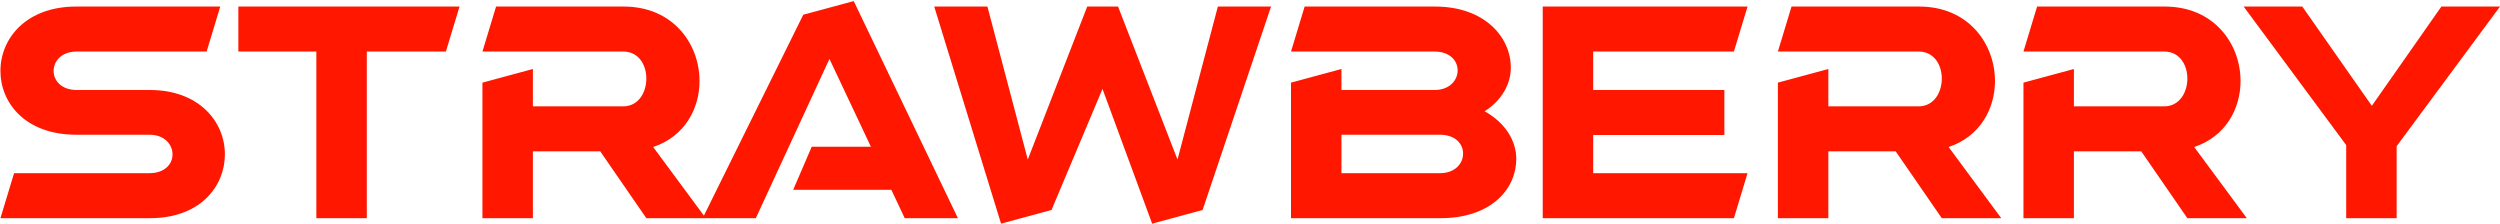 <?xml version="1.0" encoding="UTF-8"?> <svg xmlns="http://www.w3.org/2000/svg" width="1375" height="123" viewBox="0 0 1375 123" fill="none"><path d="M41.941 74.1C13.891 74.1 0.241 56.55 0.241 39C0.241 21.15 14.341 3.6 41.941 3.6H121.141L113.641 28.35H42.241C33.691 28.35 29.491 33.75 29.491 39C29.491 44.4 33.841 49.5 42.241 49.5H82.441C109.591 49.5 123.691 67.05 123.691 84.9C123.691 102.3 110.341 120 82.441 120H0.241L7.741 95.25H82.141C90.541 95.25 94.891 90.3 94.891 84.9C94.891 79.65 90.691 74.1 82.141 74.1H41.941ZM131.093 28.35V3.6H252.743L245.243 28.35H201.743V120H173.993V28.35H131.093ZM265.34 45.45L293.09 37.95V58.5H342.74C351.14 58.5 355.49 50.85 355.49 43.2C355.49 35.7 351.29 28.35 342.74 28.35H265.34L272.84 3.6H343.04C370.34 3.6 384.74 24.3 384.74 44.55C384.74 59.85 376.49 75.15 359.24 80.85L388.19 120H355.49L330.14 83.25H293.09V120H265.34V45.45ZM436.249 104.4L446.449 80.7H478.999L456.199 32.4L415.699 120H386.449L441.799 8.1L469.549 0.6L526.849 120H497.599L490.249 104.4H436.249ZM550.575 123L513.825 3.6H543.075L565.275 87.75L597.975 3.6H614.925L647.625 87.75L669.825 3.6H699.075L661.425 115.5L633.675 123L606.375 48.9L578.325 115.5L550.575 123ZM710.053 45.45L737.803 37.95V49.5H788.953C797.353 49.5 801.703 44.1 801.703 38.7C801.703 33.45 797.503 28.35 788.953 28.35H710.053L717.553 3.6H789.253C816.703 3.6 830.953 20.55 830.953 37.2C830.953 46.05 826.153 55.05 816.553 61.2C828.103 67.65 833.953 77.55 833.953 87.45C833.953 103.8 820.303 120 792.253 120H710.053V45.45ZM737.803 74.1V95.25H791.953C800.353 95.25 804.703 89.85 804.703 84.45C804.703 79.2 800.503 74.1 791.953 74.1H737.803ZM876.248 74.25V95.25H961.148L953.648 120H848.498V3.6H961.148L953.648 28.35H876.248V49.5H948.398V74.25H876.248ZM977.84 45.45L1005.59 37.95V58.5H1055.24C1063.64 58.5 1067.99 50.85 1067.99 43.2C1067.99 35.7 1063.79 28.35 1055.24 28.35H977.84L985.34 3.6H1055.54C1082.84 3.6 1097.24 24.3 1097.24 44.55C1097.24 59.85 1088.99 75.15 1071.74 80.85L1100.69 120H1067.99L1042.64 83.25H1005.59V120H977.84V45.45ZM1112.9 45.45L1140.65 37.95V58.5H1190.3C1198.7 58.5 1203.05 50.85 1203.05 43.2C1203.05 35.7 1198.85 28.35 1190.3 28.35H1112.9L1120.4 3.6H1190.6C1217.9 3.6 1232.3 24.3 1232.3 44.55C1232.3 59.85 1224.05 75.15 1206.8 80.85L1235.75 120H1203.05L1177.7 83.25H1140.65V120H1112.9V45.45ZM1318.16 80.4V120H1290.41V79.8L1234.01 3.6H1266.26L1304.51 58.2L1342.76 3.6H1375.01L1318.16 80.4Z" fill="#FF1700"></path></svg> 